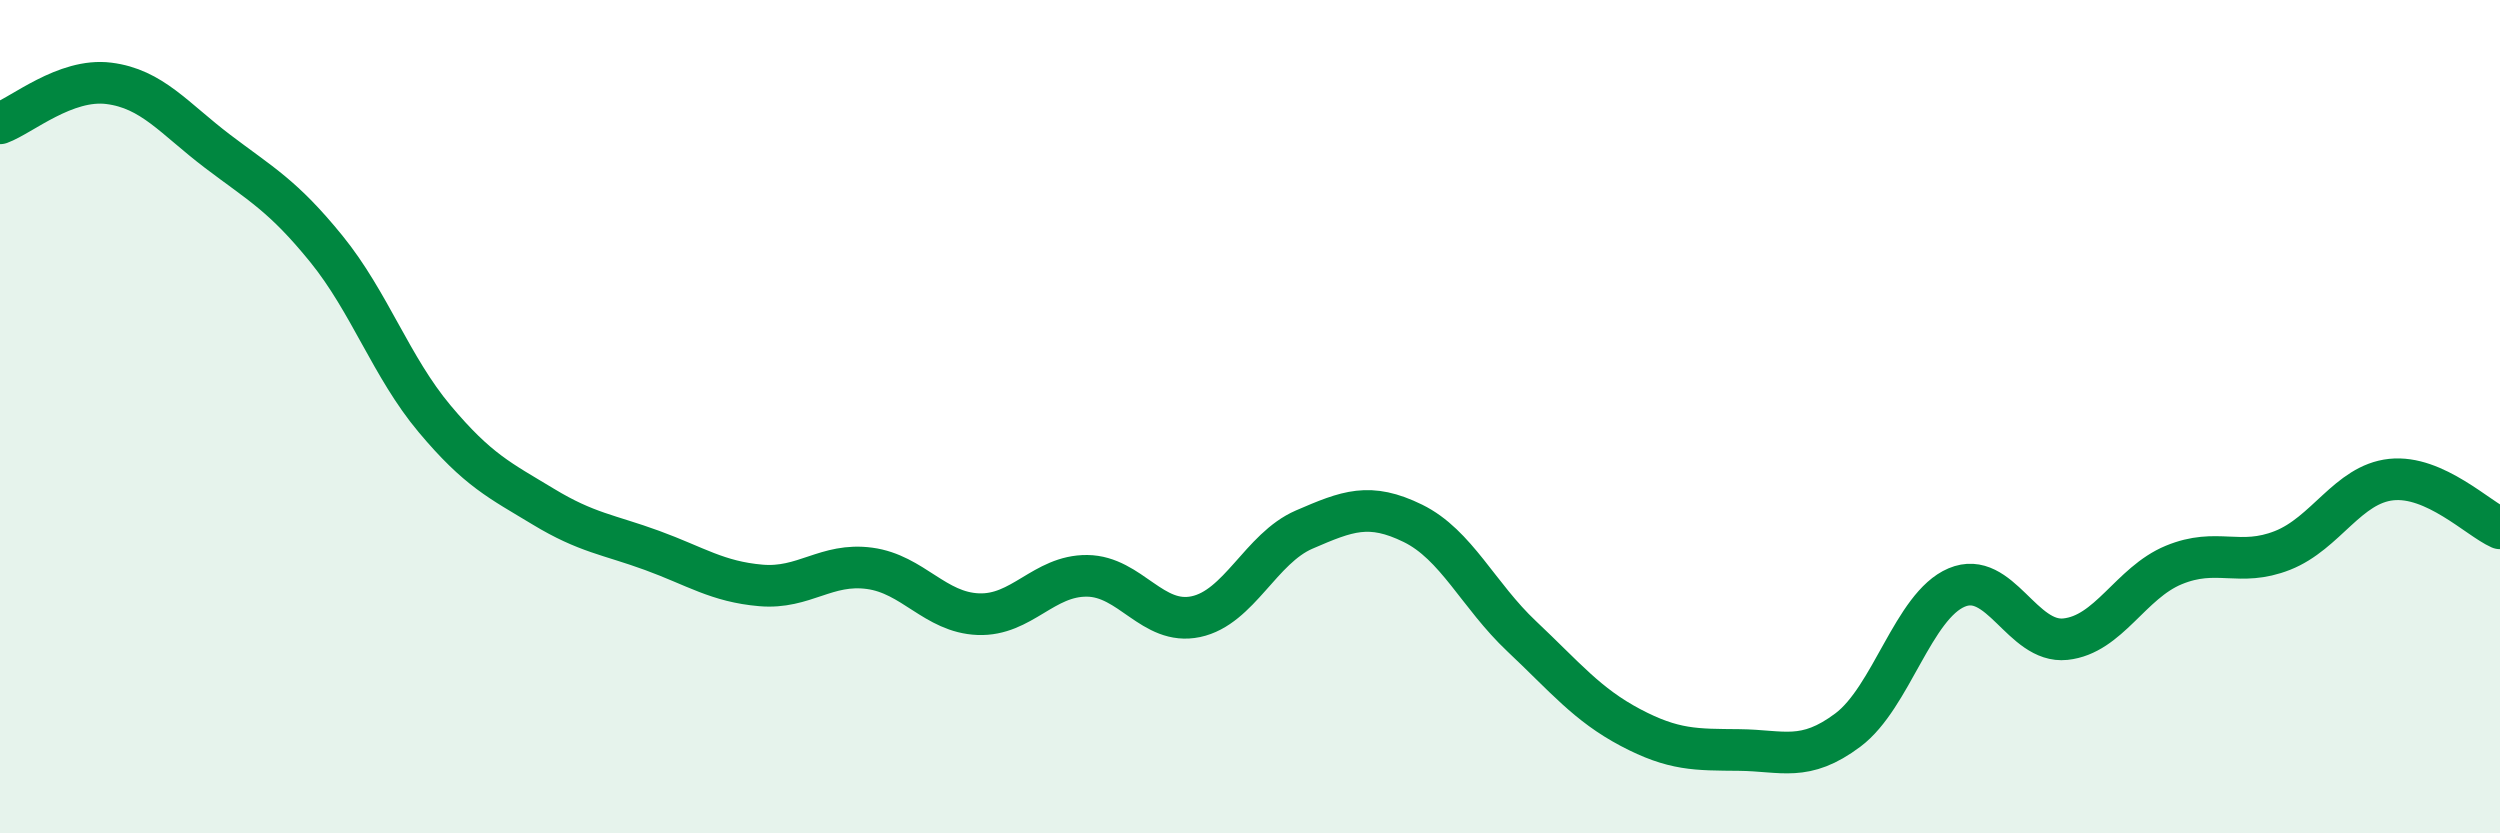 
    <svg width="60" height="20" viewBox="0 0 60 20" xmlns="http://www.w3.org/2000/svg">
      <path
        d="M 0,2.96 C 0.52,2.77 1.57,1.87 2.61,2 C 3.65,2.13 4.18,2.84 5.22,3.63 C 6.26,4.42 6.79,4.69 7.83,5.97 C 8.87,7.25 9.39,8.81 10.43,10.05 C 11.47,11.29 12,11.53 13.04,12.16 C 14.08,12.79 14.61,12.83 15.65,13.21 C 16.69,13.59 17.22,13.96 18.26,14.05 C 19.3,14.14 19.83,13.5 20.87,13.64 C 21.91,13.78 22.44,14.7 23.48,14.74 C 24.52,14.78 25.05,13.81 26.09,13.82 C 27.13,13.83 27.66,15.02 28.7,14.8 C 29.74,14.58 30.26,13.16 31.3,12.71 C 32.34,12.26 32.87,12.05 33.91,12.56 C 34.95,13.07 35.48,14.29 36.52,15.27 C 37.56,16.25 38.09,16.91 39.13,17.46 C 40.17,18.01 40.7,17.99 41.74,18 C 42.78,18.01 43.31,18.3 44.35,17.52 C 45.39,16.74 45.92,14.54 46.96,14.1 C 48,13.66 48.53,15.45 49.57,15.34 C 50.61,15.23 51.13,13.99 52.17,13.56 C 53.21,13.13 53.74,13.62 54.78,13.21 C 55.82,12.8 56.35,11.62 57.39,11.51 C 58.43,11.4 59.48,12.45 60,12.68L60 20L0 20Z"
        fill="#008740"
        opacity="0.1"
        stroke-linecap="round"
        stroke-linejoin="round"
      />
      <path
        d="M 0,2.96 C 0.52,2.77 1.57,1.87 2.61,2 C 3.65,2.13 4.18,2.84 5.22,3.63 C 6.26,4.42 6.79,4.69 7.83,5.97 C 8.87,7.25 9.39,8.81 10.43,10.05 C 11.47,11.29 12,11.53 13.04,12.16 C 14.08,12.79 14.61,12.83 15.65,13.21 C 16.69,13.59 17.22,13.96 18.26,14.05 C 19.3,14.14 19.83,13.5 20.87,13.64 C 21.91,13.78 22.44,14.7 23.48,14.74 C 24.52,14.78 25.05,13.81 26.09,13.82 C 27.13,13.83 27.66,15.02 28.7,14.8 C 29.74,14.58 30.26,13.16 31.3,12.71 C 32.34,12.26 32.87,12.05 33.91,12.56 C 34.95,13.07 35.48,14.29 36.52,15.27 C 37.56,16.25 38.09,16.91 39.13,17.46 C 40.17,18.01 40.7,17.99 41.74,18 C 42.78,18.01 43.31,18.3 44.35,17.52 C 45.39,16.74 45.92,14.54 46.96,14.1 C 48,13.66 48.53,15.45 49.57,15.34 C 50.61,15.23 51.13,13.99 52.17,13.56 C 53.21,13.13 53.74,13.62 54.78,13.21 C 55.82,12.8 56.35,11.62 57.39,11.51 C 58.43,11.4 59.48,12.45 60,12.68"
        stroke="#008740"
        stroke-width="1"
        fill="none"
        stroke-linecap="round"
        stroke-linejoin="round"
      />
    </svg>
  